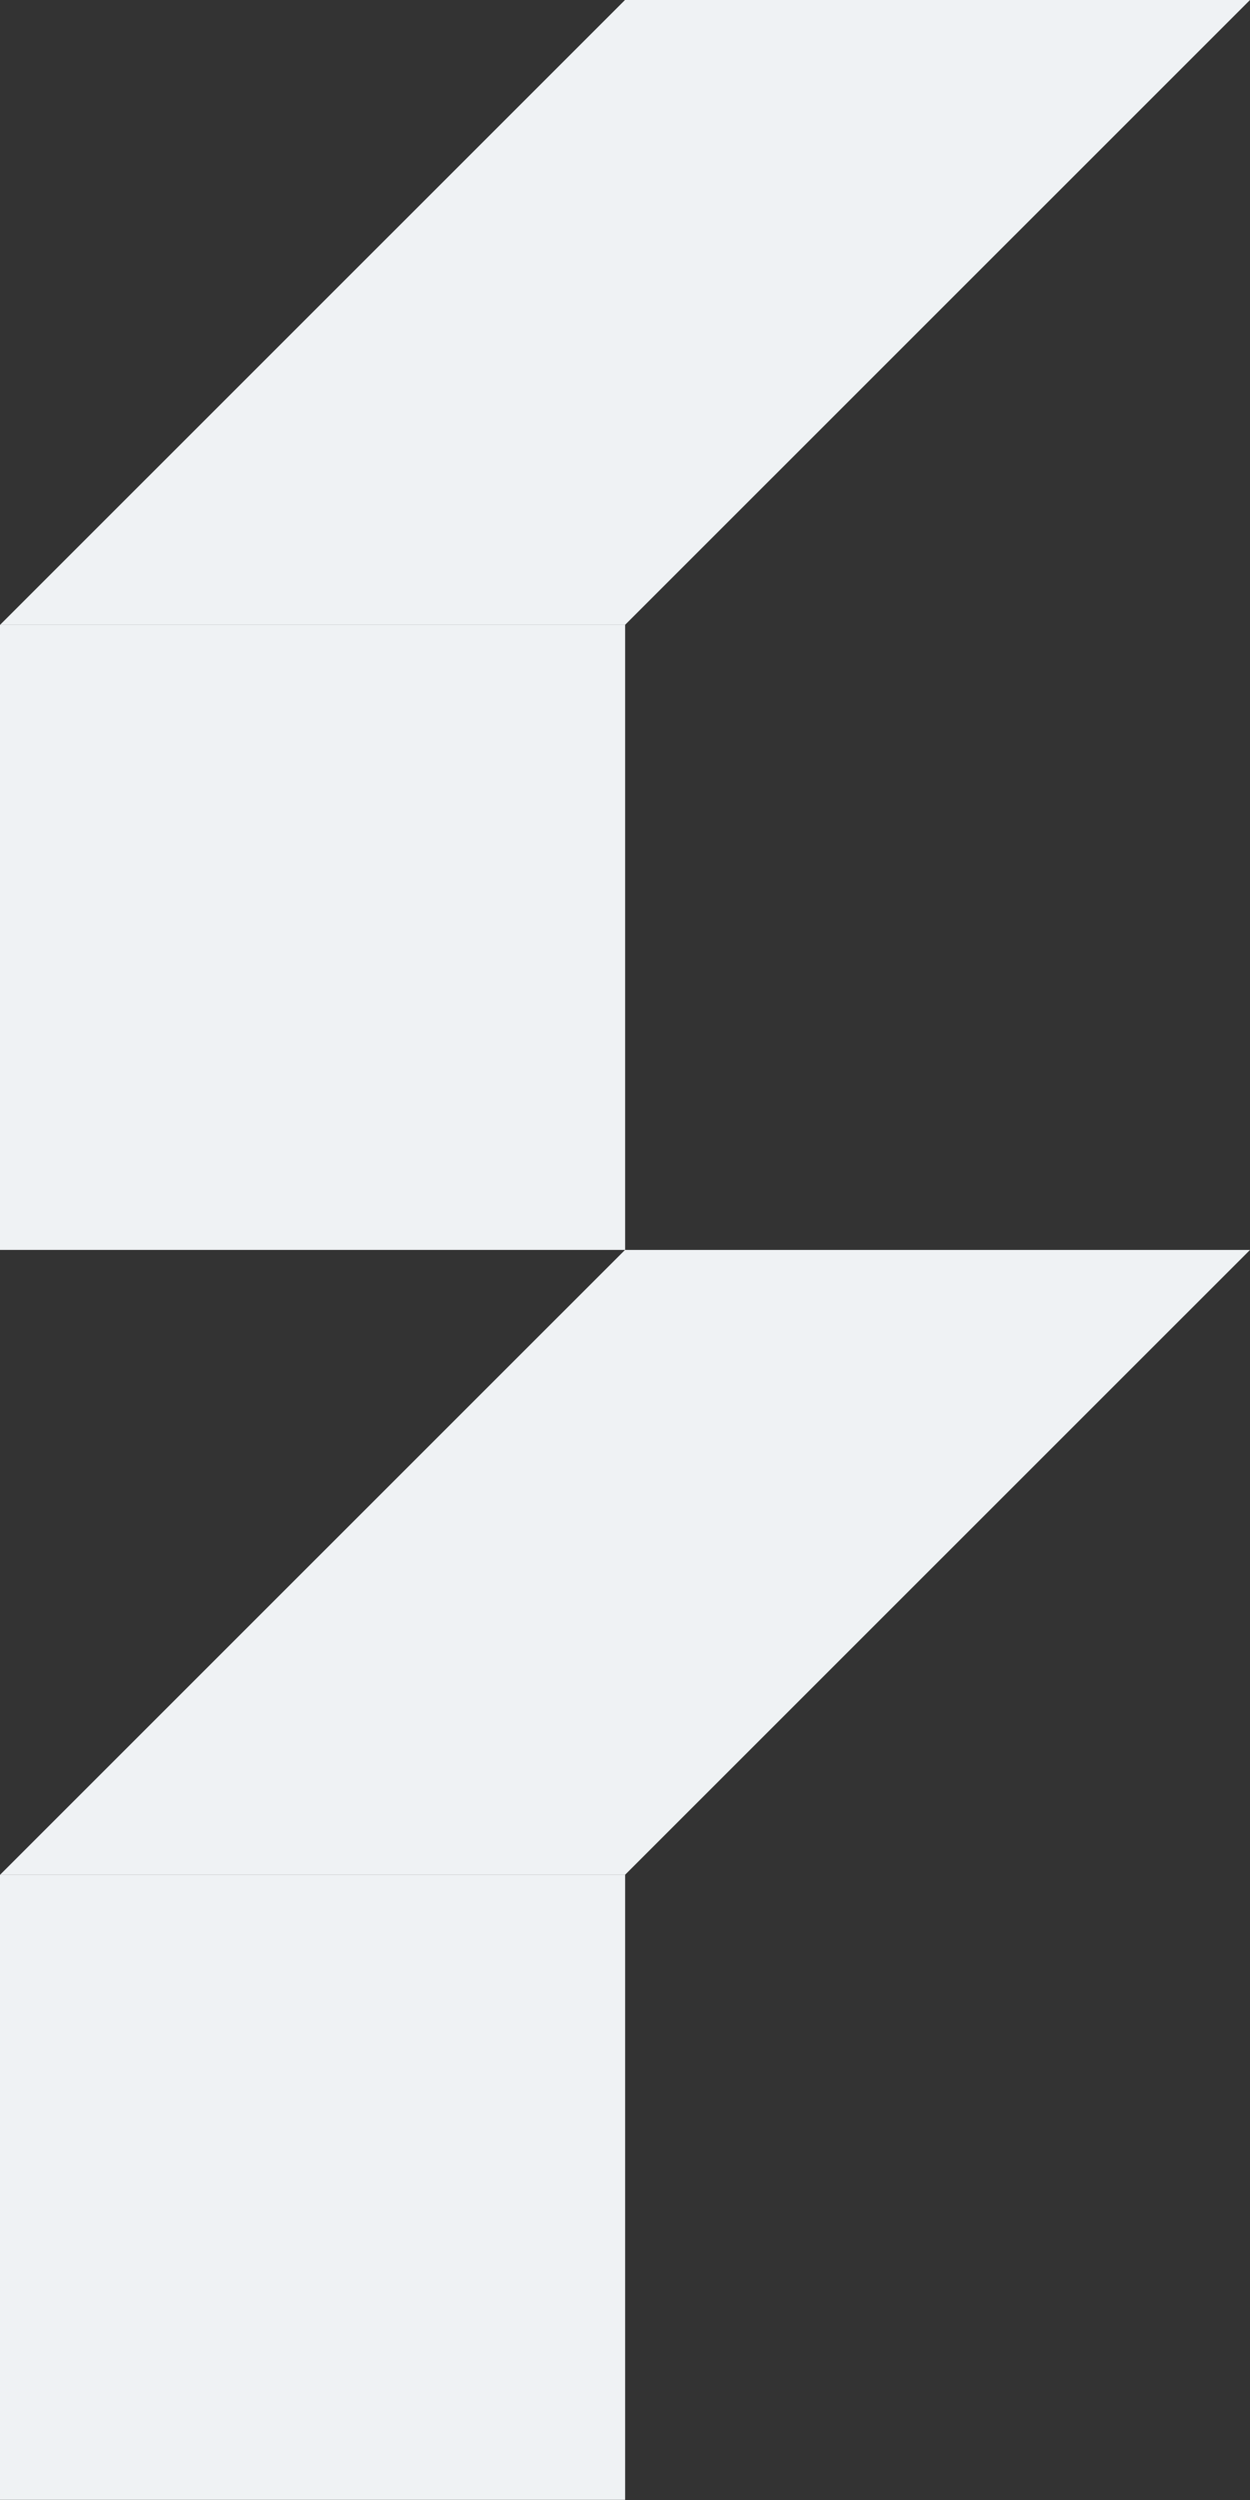 <svg width="44" height="88" viewBox="0 0 44 88" fill="none" xmlns="http://www.w3.org/2000/svg">
<rect x="0" y="0" width="44" height="88" fill="#333333" stroke="none"/>
<path d="M22.005 65.994H0V87.995H22.005V65.994Z" fill="#EFF2F4"/>
<path d="M22 43.998L0 65.995H22L44 43.998H22Z" fill="#EFF2F4"/>
<path d="M22.005 21.996H0V43.997H22.005V21.996Z" fill="#EFF2F4"/>
<path d="M22 0L0 21.997H22L44 0H22Z" fill="#EFF2F4"/>
</svg>
